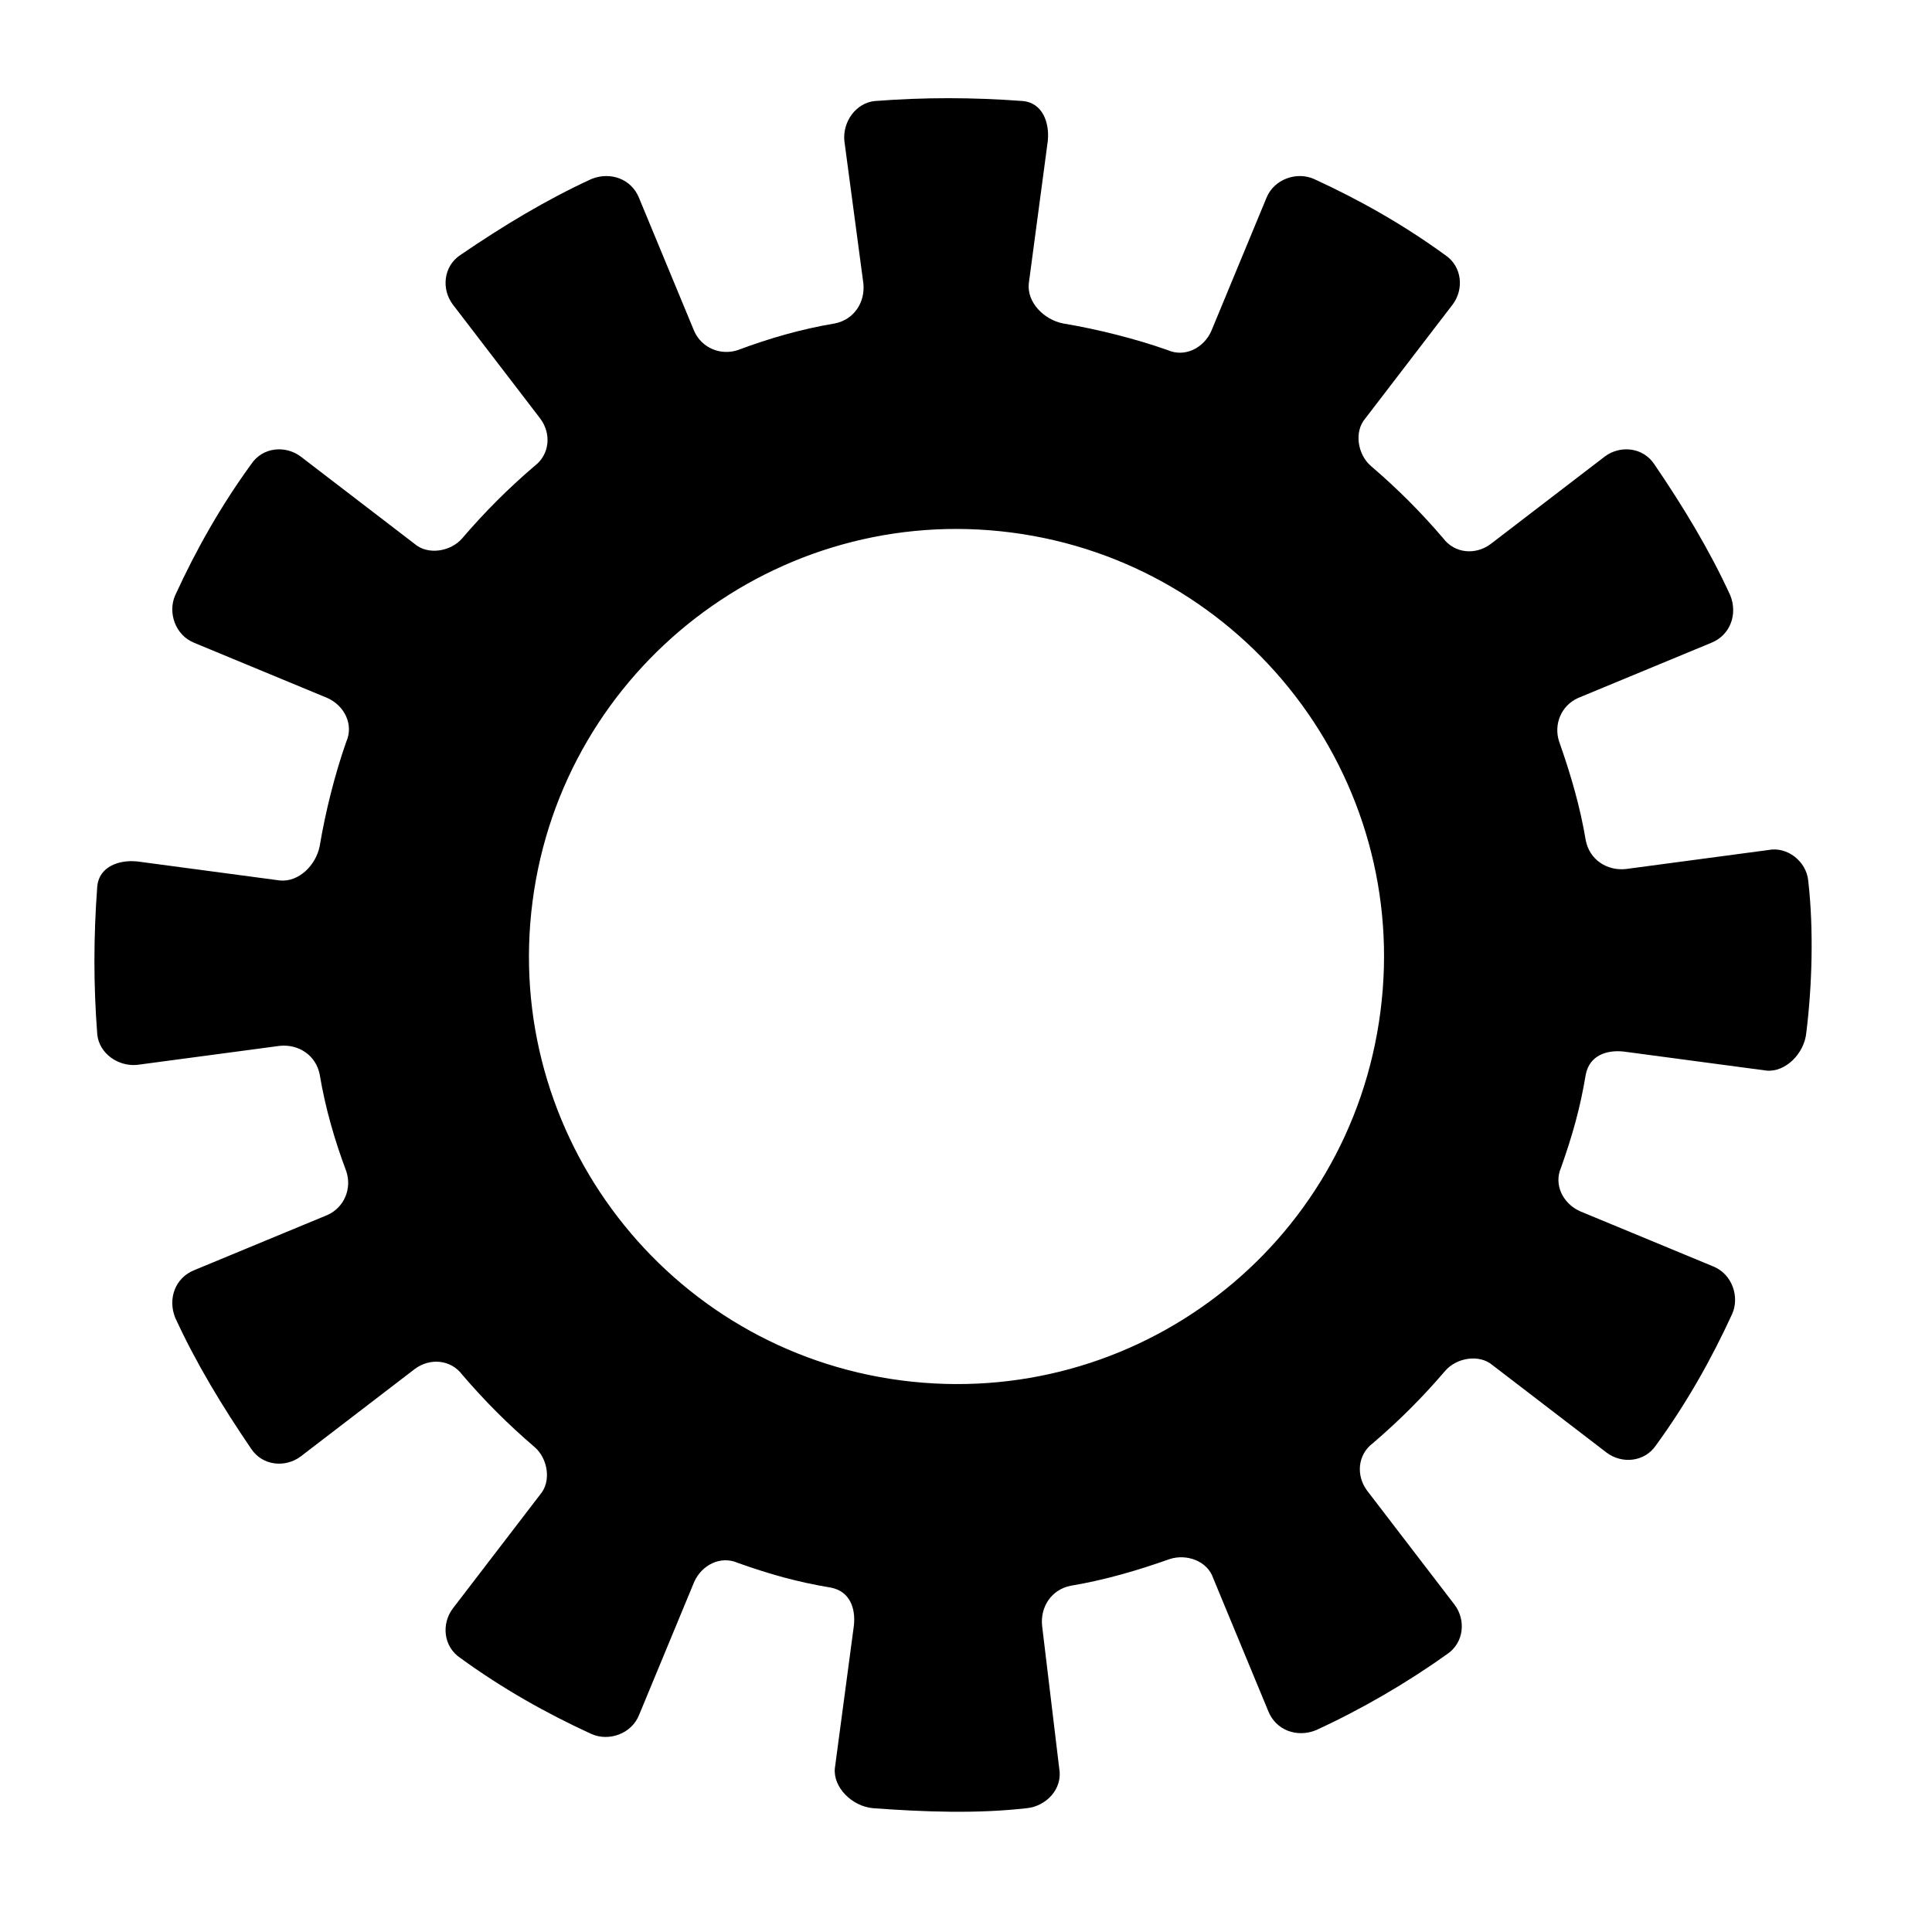 <?xml version="1.0" encoding="UTF-8"?>
<!-- The Best Svg Icon site in the world: iconSvg.co, Visit us! https://iconsvg.co -->
<svg fill="#000000" width="800px" height="800px" version="1.1" viewBox="144 144 512 512" xmlns="http://www.w3.org/2000/svg">
 <path d="m623.19 377.33c-0.504-5.039-5.543-9.07-10.578-8.062l-37.785 5.039c-5.039 0.504-9.574-2.519-10.578-7.559-1.512-9.07-4.031-17.633-7.055-26.199-1.512-4.535 0.504-9.574 5.039-11.586l35.266-14.609c5.039-2.016 7.055-7.559 5.039-12.594-5.543-12.09-12.594-23.68-20.152-34.762-3.023-4.535-9.07-5.039-13.098-2.016l-30.23 23.176c-4.031 3.023-9.574 2.519-12.594-1.512-6.047-7.055-12.09-13.098-19.145-19.145-3.527-3.023-4.535-9.07-1.512-12.594l23.176-30.23c3.023-4.031 2.519-10.078-2.016-13.098-11.082-8.062-22.672-14.609-34.762-20.152-4.535-2.016-10.578 0-12.594 5.039l-14.609 35.266c-2.016 4.535-7.055 7.055-11.586 5.039-8.566-3.023-18.641-5.543-27.711-7.055-5.039-1.008-9.574-5.543-9.07-10.578l5.039-37.785c0.504-5.039-1.512-10.078-6.551-10.578-13.602-1.008-26.199-1.008-39.297 0-5.039 0.504-8.566 5.543-8.062 10.578l5.039 37.785c0.504 5.039-2.519 9.574-7.559 10.578-9.07 1.512-17.633 4.031-25.695 7.055-4.535 1.512-9.574-0.504-11.586-5.039l-14.609-35.266c-2.016-5.039-7.559-7.055-12.594-5.039-12.09 5.543-23.68 12.594-34.762 20.152-4.535 3.023-5.039 9.07-2.016 13.098l23.176 30.23c3.023 4.031 2.519 9.574-1.512 12.594-7.055 6.047-13.098 12.09-19.145 19.145-3.023 3.527-9.07 4.535-12.594 1.512l-30.23-23.176c-4.031-3.023-10.078-2.519-13.098 2.016-8.062 11.082-14.609 22.672-20.152 34.762-2.016 4.535 0 10.578 5.039 12.594l35.266 14.609c4.535 2.016 7.055 7.055 5.039 11.586-3.023 8.566-5.543 18.641-7.055 27.711-1.008 5.039-5.543 9.574-10.578 9.07l-37.785-5.039c-5.039-0.504-10.078 1.512-10.578 6.551-1.008 13.602-1.008 26.199 0 39.297 0.504 5.039 5.543 8.566 10.578 8.062l37.785-5.039c5.039-0.504 9.574 2.519 10.578 7.559 1.512 9.07 4.031 17.633 7.055 25.695 1.512 4.535-0.504 9.574-5.039 11.586l-35.266 14.609c-5.039 2.016-7.055 7.559-5.039 12.594 5.543 12.09 12.594 23.68 20.152 34.762 3.023 4.535 9.07 5.039 13.098 2.016l30.23-23.176c4.031-3.023 9.574-2.519 12.594 1.512 6.047 7.055 12.09 13.098 19.145 19.145 3.527 3.023 4.535 9.07 1.512 12.594l-23.176 30.23c-3.023 4.031-2.519 10.078 2.016 13.098 11.082 8.062 22.672 14.609 34.762 20.152 4.535 2.016 10.578 0 12.594-5.039l14.609-35.266c2.016-4.535 7.055-7.055 11.586-5.039 8.566 3.023 15.617 5.039 24.688 6.551 5.039 1.008 6.551 5.543 6.047 10.078l-5.039 37.785c-0.504 5.039 4.535 10.078 10.078 10.578 13.602 1.008 27.711 1.512 40.809 0 5.039-0.504 9.574-5.039 8.566-10.578l-4.535-37.785c-0.504-5.039 2.519-9.574 7.559-10.578 9.07-1.512 17.633-4.031 26.199-7.055 4.535-1.512 10.078 0.504 11.586 5.039l14.609 35.266c2.016 5.039 7.559 7.055 12.594 5.039 12.09-5.543 24.184-12.594 34.762-20.152 4.535-3.023 5.039-9.07 2.016-13.098l-23.176-30.23c-3.023-4.031-2.519-9.574 1.512-12.594 7.055-6.047 13.098-12.09 19.145-19.145 3.023-3.527 9.07-4.535 12.594-1.512l30.23 23.176c4.031 3.023 10.078 2.519 13.098-2.016 8.062-11.082 14.609-22.672 20.152-34.762 2.016-4.535 0-10.578-5.039-12.594l-35.266-14.609c-4.535-2.016-7.055-7.055-5.039-11.586 3.023-8.566 5.039-15.617 6.551-24.688 1.008-5.039 5.543-6.551 10.078-6.047l37.785 5.039c5.039 0.504 10.078-4.535 10.578-10.078 1.508-12.098 2.012-27.211 0.5-40.309zm-240.32 132.5c-61.969-8.062-105.8-64.992-97.738-126.96s64.992-105.8 126.96-97.738 105.8 64.992 97.738 126.96c-8.059 62.473-64.992 105.8-126.96 97.738z"/>
</svg>